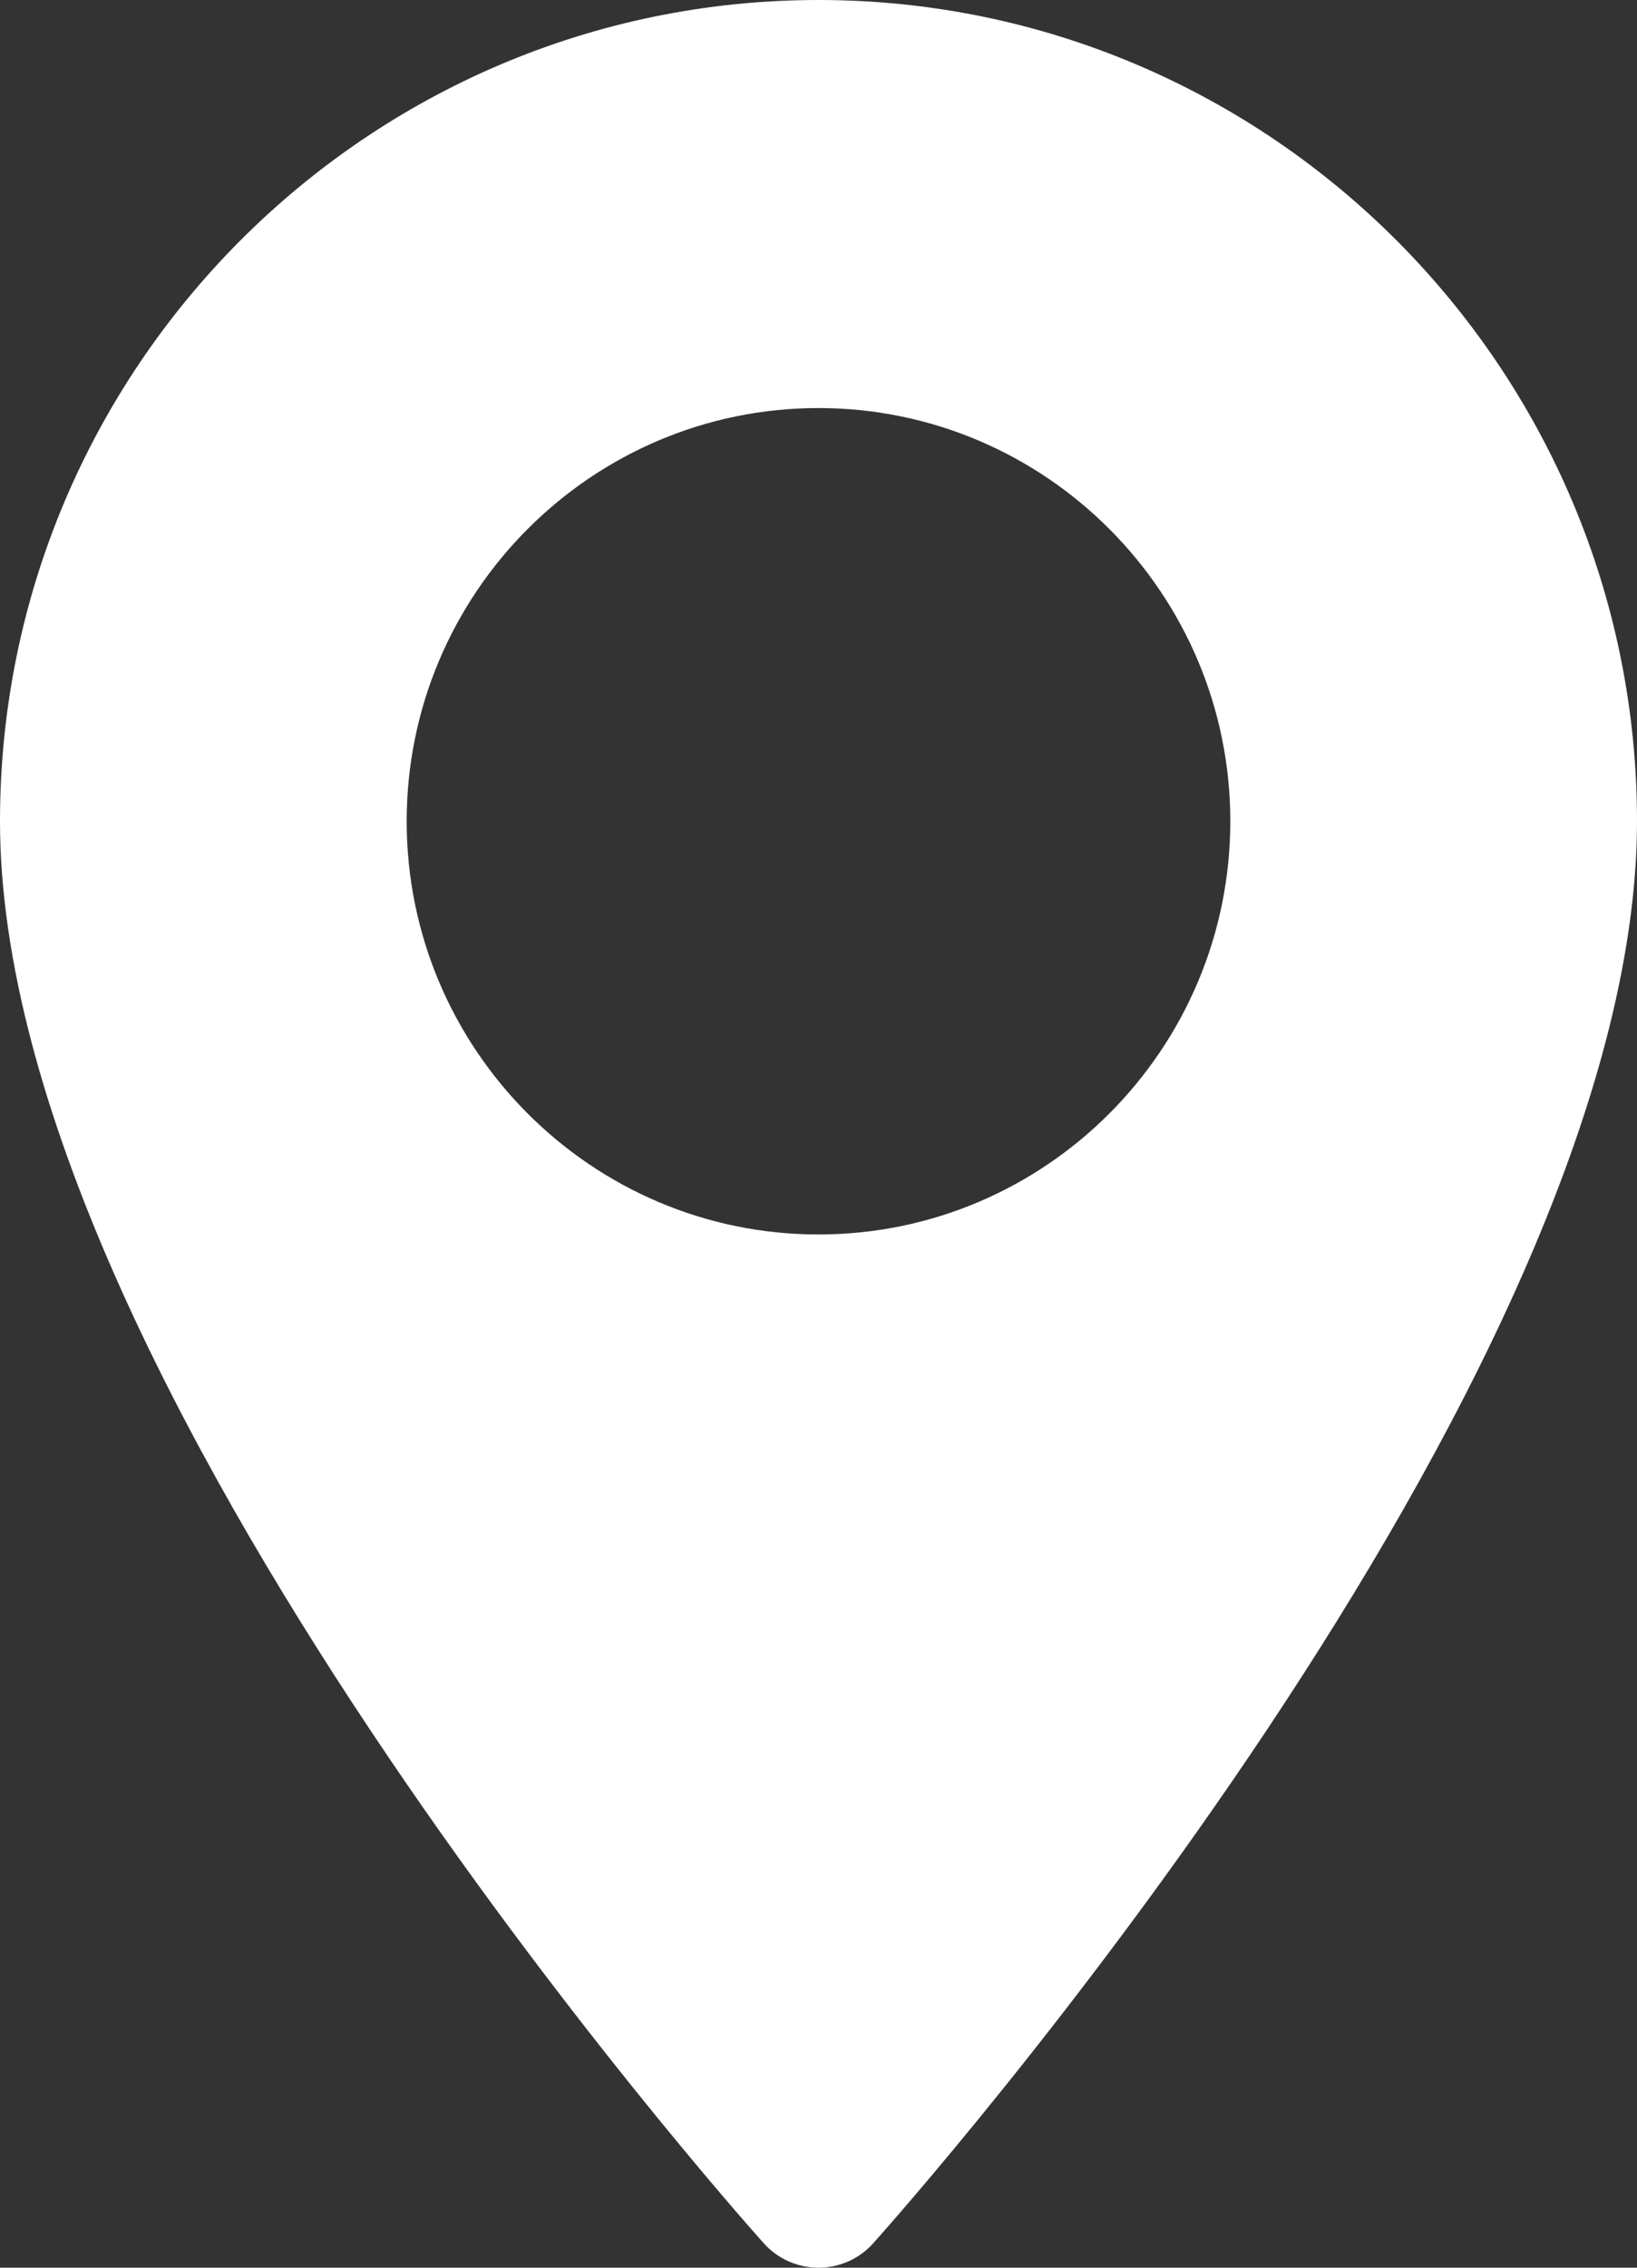 <?xml version="1.0" encoding="UTF-8"?>
<svg width="39px" height="54px" viewBox="0 0 39 54" version="1.1" xmlns="http://www.w3.org/2000/svg" xmlns:xlink="http://www.w3.org/1999/xlink">
    <rect x="0" y="0" width="39" height="54" fill="#333333" stroke="none"/>
    <!-- Generator: Sketch 49 (51002) - http://www.bohemiancoding.com/sketch -->
    <title>maps-and-flags (1)</title>
    <desc>Created with Sketch.</desc>
    <defs></defs>
    <g id="Page-1" stroke="none" stroke-width="1" fill="none" fill-rule="evenodd">
        <g id="maps-and-flags-(1)" fill="#FFFFFF" fill-rule="nonzero">
            <path d="M19.5,0 C8.748,0 0,8.773 0,19.557 C0,32.939 17.451,52.586 18.194,53.416 C18.891,54.195 20.11,54.194 20.806,53.416 C21.549,52.586 39,32.939 39,19.557 C39,8.773 30.252,0 19.5,0 Z M19.5,29.396 C14.09,29.396 9.689,24.982 9.689,19.557 C9.689,14.131 14.09,9.717 19.5,9.717 C24.91,9.717 29.311,14.131 29.311,19.557 C29.311,24.982 24.91,29.396 19.5,29.396 Z" id="Shape"></path>
        </g>
    </g>
</svg>